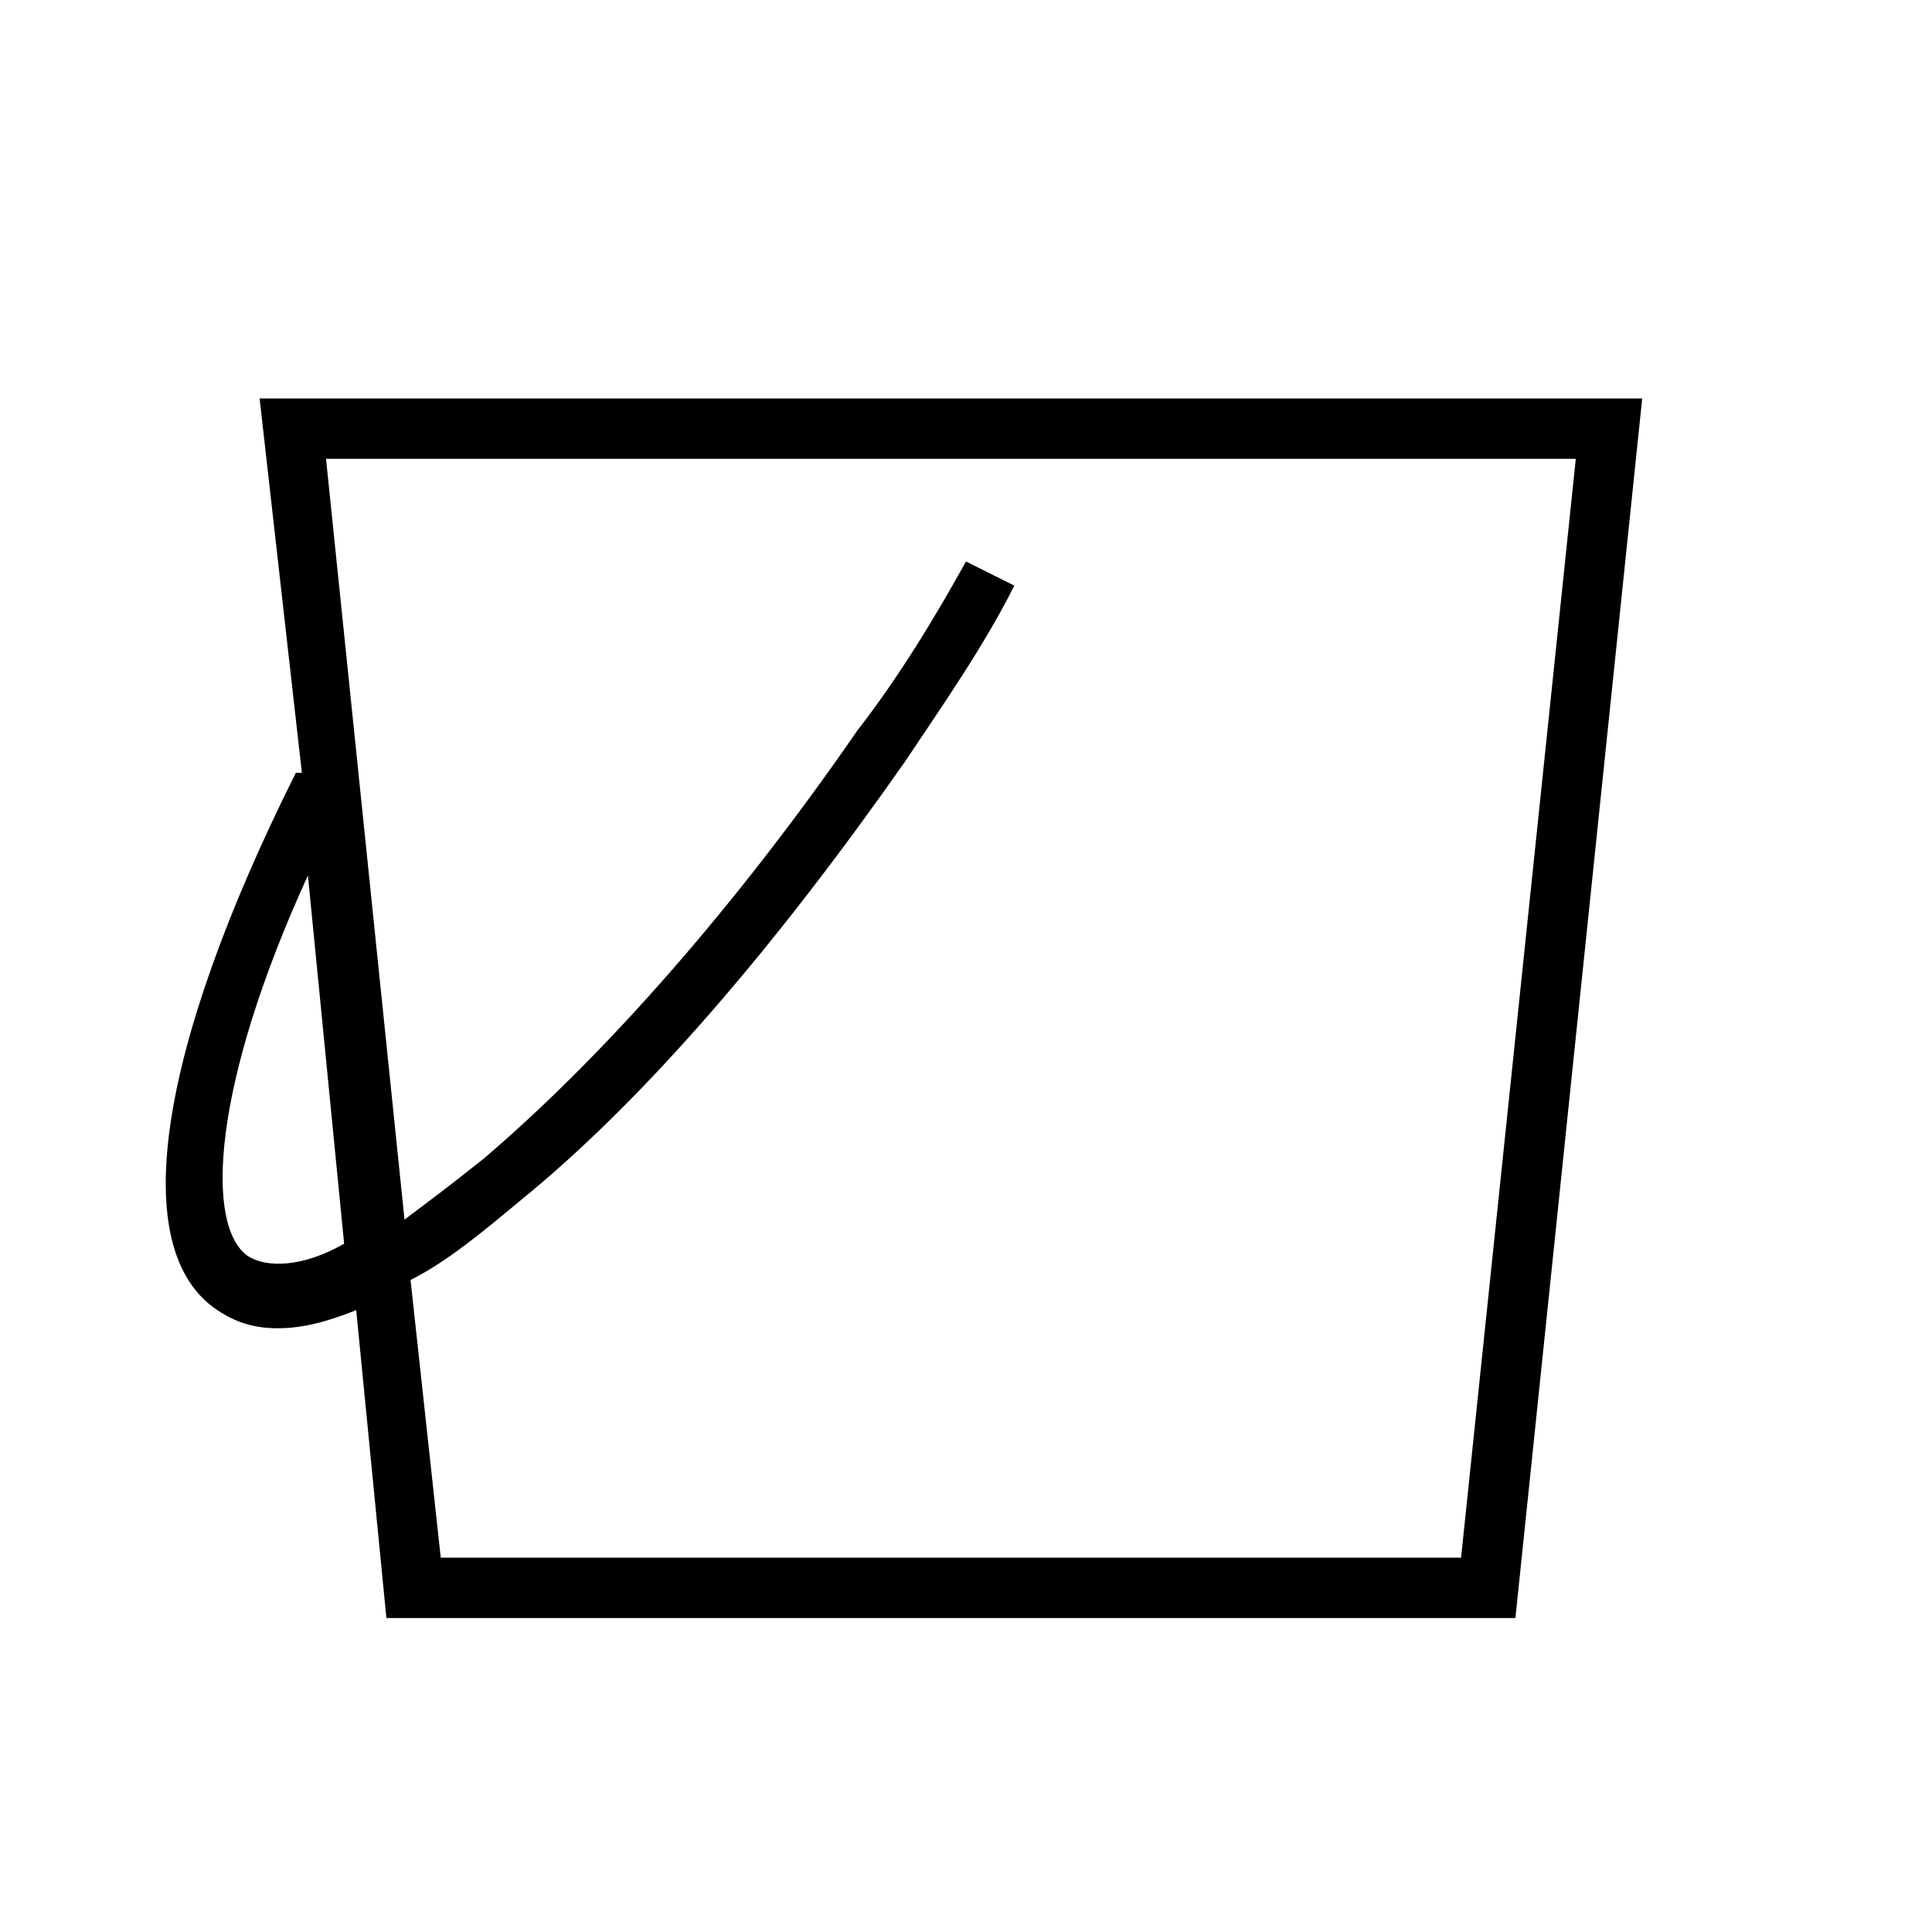<svg id="Layer_1" xmlns="http://www.w3.org/2000/svg" viewBox="0 0 32 32"><style>.st0{fill:#010101}.st1,.st2{stroke:#000;stroke-miterlimit:10}.st1{fill:none}.st2{stroke-width:.25}.st3{fill:none;stroke-width:.5}.st3,.st4,.st5{stroke:#000;stroke-miterlimit:10}.st4{stroke-width:.5;stroke-dasharray:1.502,1.502;fill:none}.st5{fill:#fff}.st6,.st7{fill:none;stroke:#000}.st6{stroke-linejoin:round;stroke-miterlimit:10}.st7{stroke-miterlimit:20}</style><path d="M4.3 6.6l.7 6.2h-.1c-2.3 4.6-2.8 7.9-1.3 8.9.3.2.6.3 1 .3s.8-.1 1.3-.3l.5 5.1h18.7l2.1-20.2H4.3zm-.2 14.2c-.7-.5-.6-2.8 1-6.3l.6 6.1c-.7.4-1.3.4-1.6.2zm20.1 5H7.3l-.5-4.6c.6-.3 1.2-.8 1.8-1.3 2.1-1.7 4.3-4.3 6.4-7.3.6-.9 1.3-1.9 1.8-2.9l-.8-.4c-.5.9-1.1 1.9-1.8 2.8-2 2.9-4.2 5.4-6.2 7.1-.5.4-.9.7-1.3 1L5.4 7.6h20.7l-1.9 18.2z"/></svg>